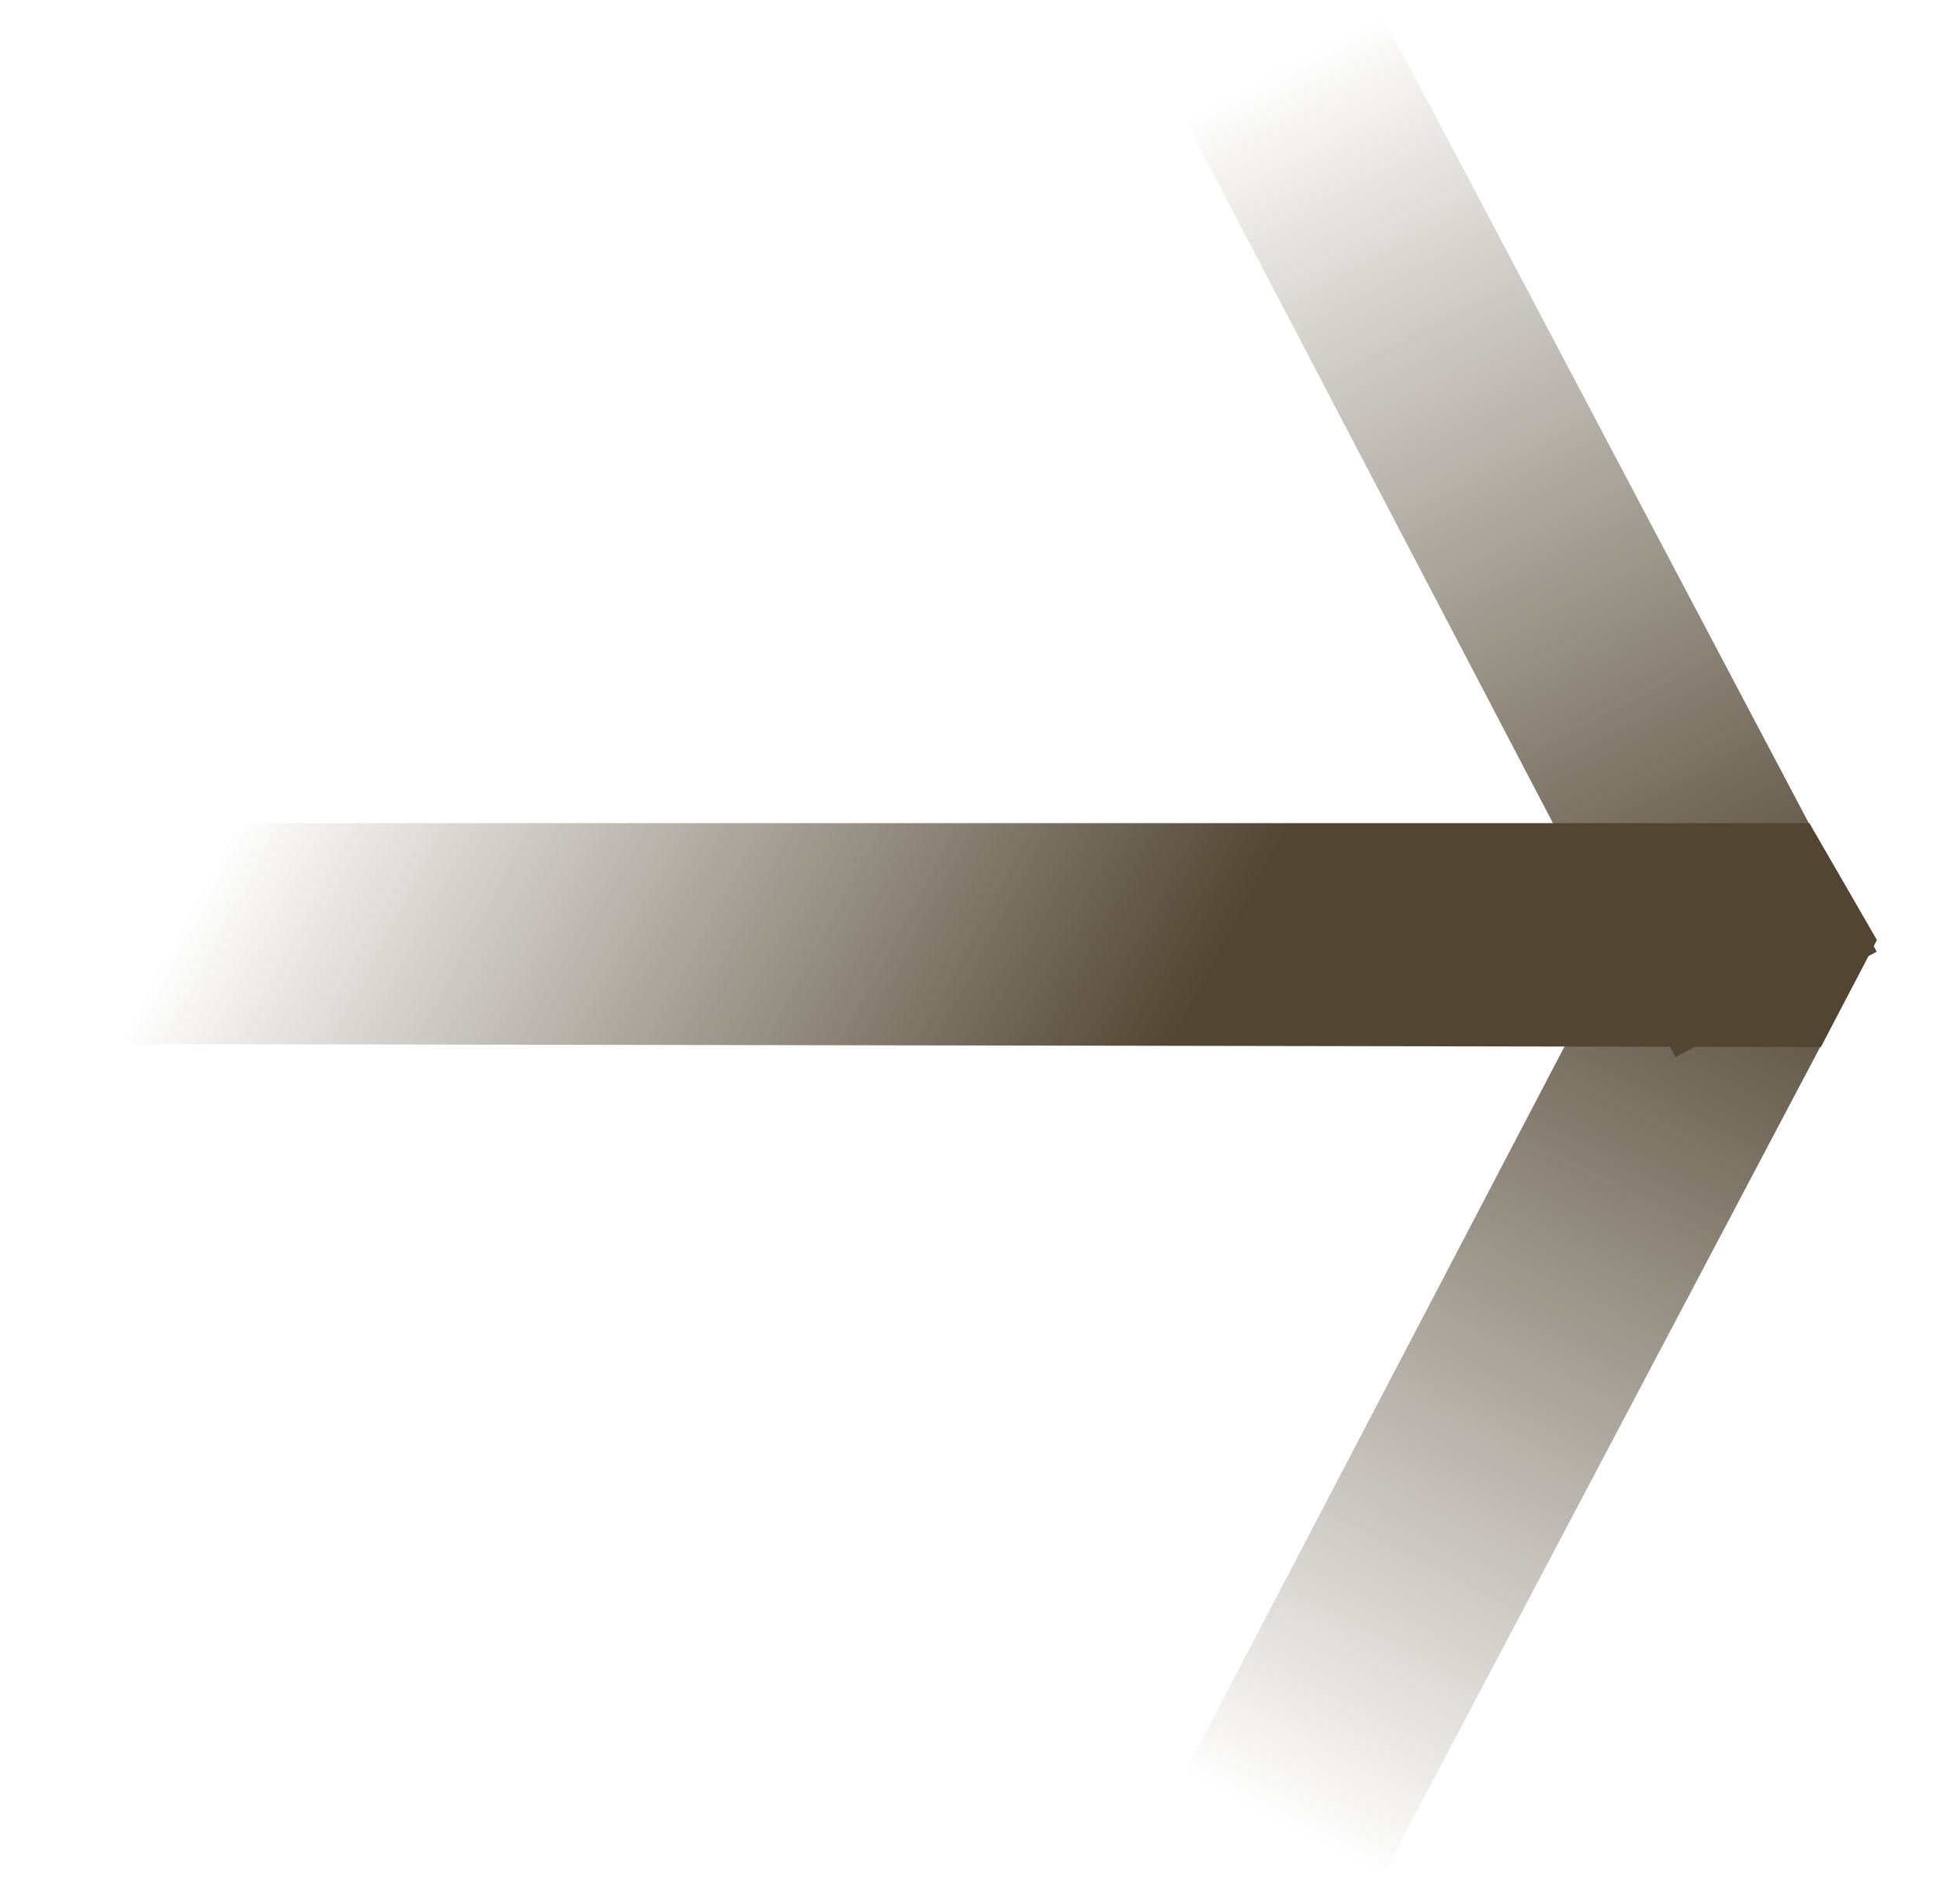 <svg width="53" height="52" viewBox="0 0 53 52" fill="none" xmlns="http://www.w3.org/2000/svg">
<path d="M45.77 22.795L32.336 48.469L37.739 51.296L51.271 25.673L45.77 22.795Z" fill="url(#paint0_linear_6029_1001)"/>
<path d="M45.77 28.873L32.336 3.198L37.739 0.372L51.271 25.995L45.77 28.873Z" fill="url(#paint1_linear_6029_1001)"/>
<path d="M51.276 25.673L49.432 22.482L3.132 22.482L3.132 28.515L49.747 28.596L51.276 25.673Z" fill="url(#paint2_linear_6029_1001)"/>
<defs>
<linearGradient id="paint0_linear_6029_1001" x1="48.52" y1="24.234" x2="35.087" y2="49.909" gradientUnits="userSpaceOnUse">
<stop stop-color="#524633"/>
<stop offset="1" stop-color="#524633" stop-opacity="0"/>
</linearGradient>
<linearGradient id="paint1_linear_6029_1001" x1="48.52" y1="27.434" x2="35.087" y2="1.759" gradientUnits="userSpaceOnUse">
<stop stop-color="#524633"/>
<stop offset="1" stop-color="#524633" stop-opacity="0"/>
</linearGradient>
<linearGradient id="paint2_linear_6029_1001" x1="31.567" y1="29.428" x2="9.134" y2="17.428" gradientUnits="userSpaceOnUse">
<stop stop-color="#524633"/>
<stop offset="1" stop-color="#524633" stop-opacity="0"/>
</linearGradient>
</defs>
</svg>
